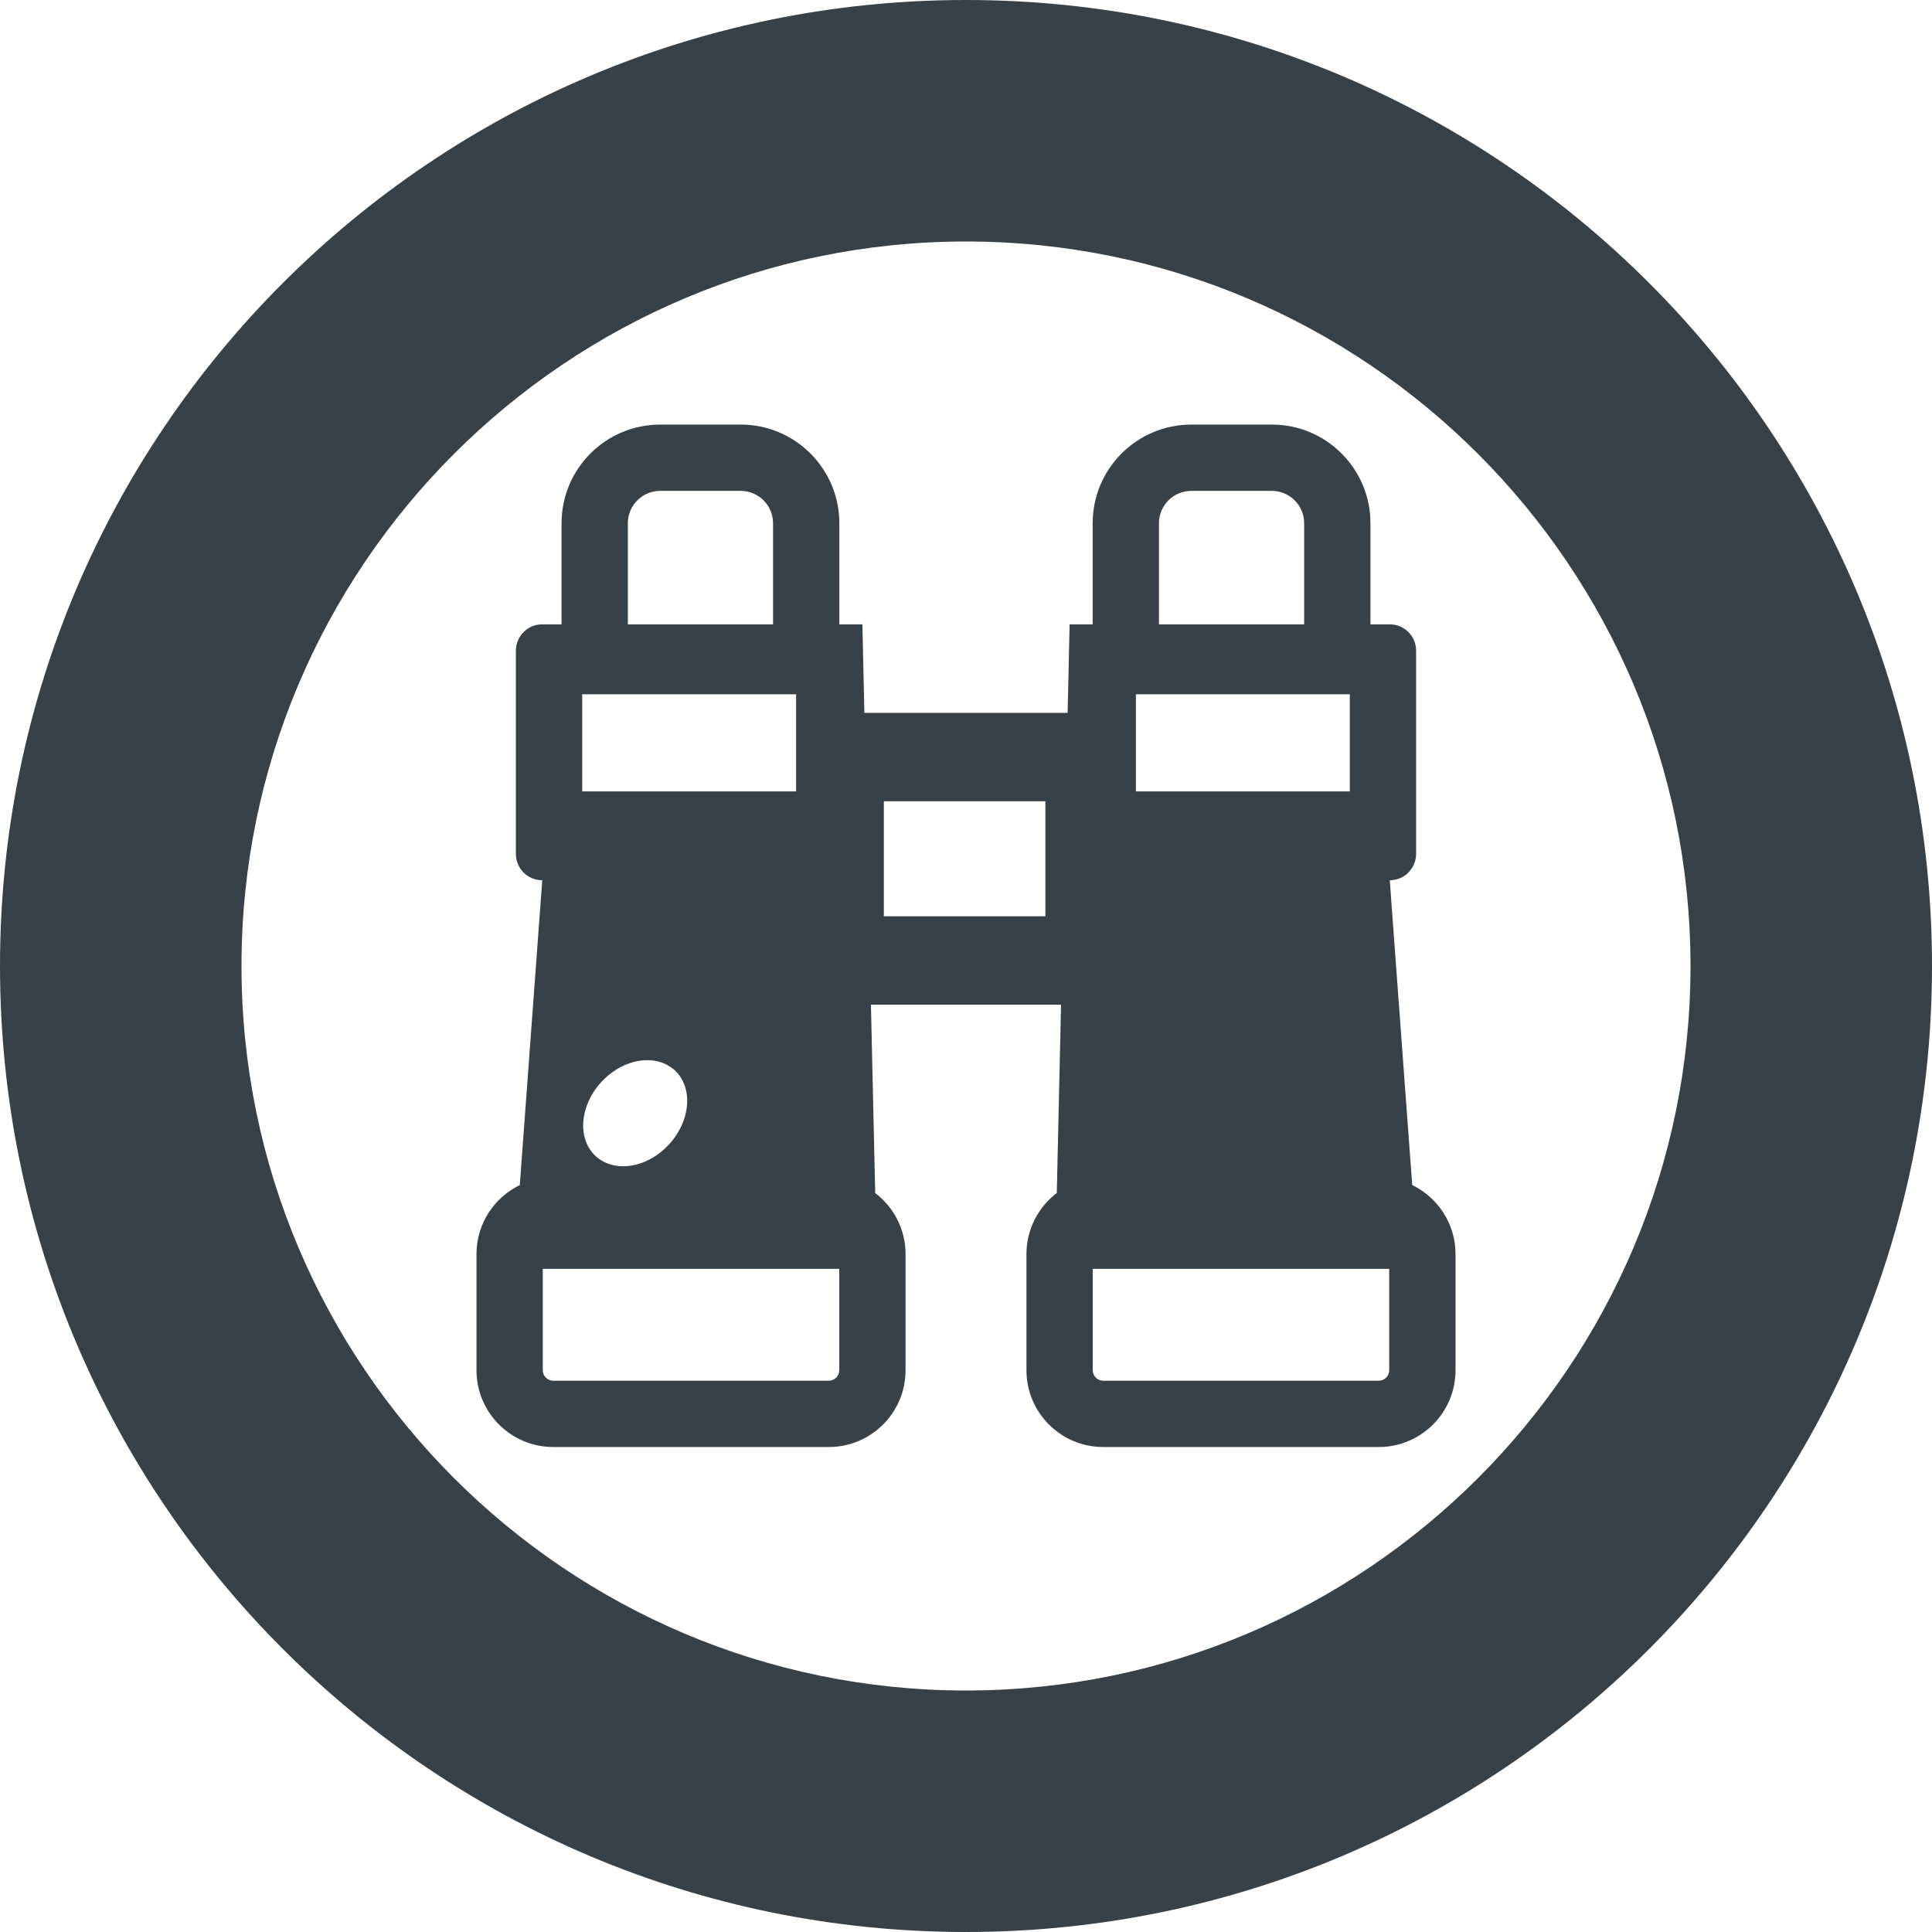 <?xml version="1.0" encoding="utf-8"?>
<!-- Generator: Adobe Illustrator 19.1.1, SVG Export Plug-In . SVG Version: 6.00 Build 0)  -->
<svg version="1.1" id="_x31_0" xmlns="http://www.w3.org/2000/svg" xmlns:xlink="http://www.w3.org/1999/xlink" x="0px" y="0px"
	 viewBox="0 0 512 512" style="enable-background:new 0 0 512 512;" xml:space="preserve">
<style type="text/css">
	.st0{fill:#374149;}
</style>
<g>
	<path class="st0" d="M374.254,314.058l-5.578-75.656l-0.367-5.129c1.926,0,3.679-0.782,4.93-2.047
		c1.266-1.27,2.046-3.004,2.046-4.938v-53.843c0-3.863-3.121-6.985-6.988-6.985h-5.114v-26.805c0-14.426-11.695-26.137-26.14-26.137
		h-21.336c-14.426,0-26.141,11.711-26.141,26.137v26.805h-6.11l-0.527,23.465H229.07l-0.527-23.465h-6.11v-26.805
		c0-14.426-11.711-26.137-26.141-26.137h-21.336c-14.445,0-26.137,11.711-26.137,26.137v26.805h-5.117
		c-3.863,0-6.988,3.122-6.988,6.985v53.843c0,3.867,3.125,6.989,6.988,6.989l-5.953,80.781c-6.794,3.301-11.477,10.246-11.477,18.29
		v30.766c0,11.246,9.117,20.363,20.359,20.363h73.008c11.226,0,20.343-9.118,20.343-20.344v-30.785
		c0-6.598-3.164-12.473-8.042-16.18l-1.118-49.121l-0.015-0.797h49.187l1.195,0.003l-1.133,49.914
		c-4.878,3.707-8.039,9.582-8.039,16.18v30.785c0,11.226,9.118,20.344,20.34,20.344h73.012c11.242,0,20.359-9.118,20.359-20.363
		v-30.766C385.73,324.305,381.047,317.359,374.254,314.058z M166.386,138.656c0-4.742,3.848-8.566,8.57-8.566h21.336
		c4.726,0,8.574,3.825,8.574,8.566v26.805h-38.481V138.656z M154.285,183.988h56.672h0.016v25.746h-56.688V183.988z M177.32,303.262
		c-5.019,5.477-12.273,7.254-17.347,4.602c-0.078-0.039-0.145-0.09-0.219-0.133c-0.664-0.367-1.301-0.797-1.874-1.324
		c-4.962-4.551-4.317-13.336,1.461-19.641c5.019-5.473,12.27-7.254,17.347-4.614c0.078,0.039,0.149,0.094,0.223,0.137
		c0.664,0.367,1.301,0.794,1.874,1.317C183.742,288.172,183.098,296.957,177.32,303.262z M222.414,363.114
		c0,1.542-1.25,2.793-2.774,2.793h-73.008c-1.543,0-2.793-1.25-2.793-2.793V336.25h78.492h0.082V363.114z M277.035,242.824h-42.809
		v-30.473h42.809V242.824z M307.137,138.656c0-4.742,3.847-8.566,8.57-8.566h21.336c4.722,0,8.57,3.825,8.57,8.566v26.805h-38.477
		V138.656z M301.027,183.988h56.676h0.015v25.746h-56.691V183.988z M368.16,363.114c0,1.542-1.246,2.793-2.789,2.793h-73.012
		c-1.523,0-2.774-1.25-2.774-2.793V336.25h78.493h0.082V363.114z"/>
	<path class="st0" d="M256,0C114.617,0,0,114.61,0,256c0,141.383,114.617,256,256,256c141.386,0,256-114.617,256-256
		C512,114.61,397.386,0,256,0z M256,448c-105.867,0-192-86.133-192-192S150.133,64,256,64c105.871,0,192,86.133,192,192
		S361.871,448,256,448z"/>
</g>
</svg>

